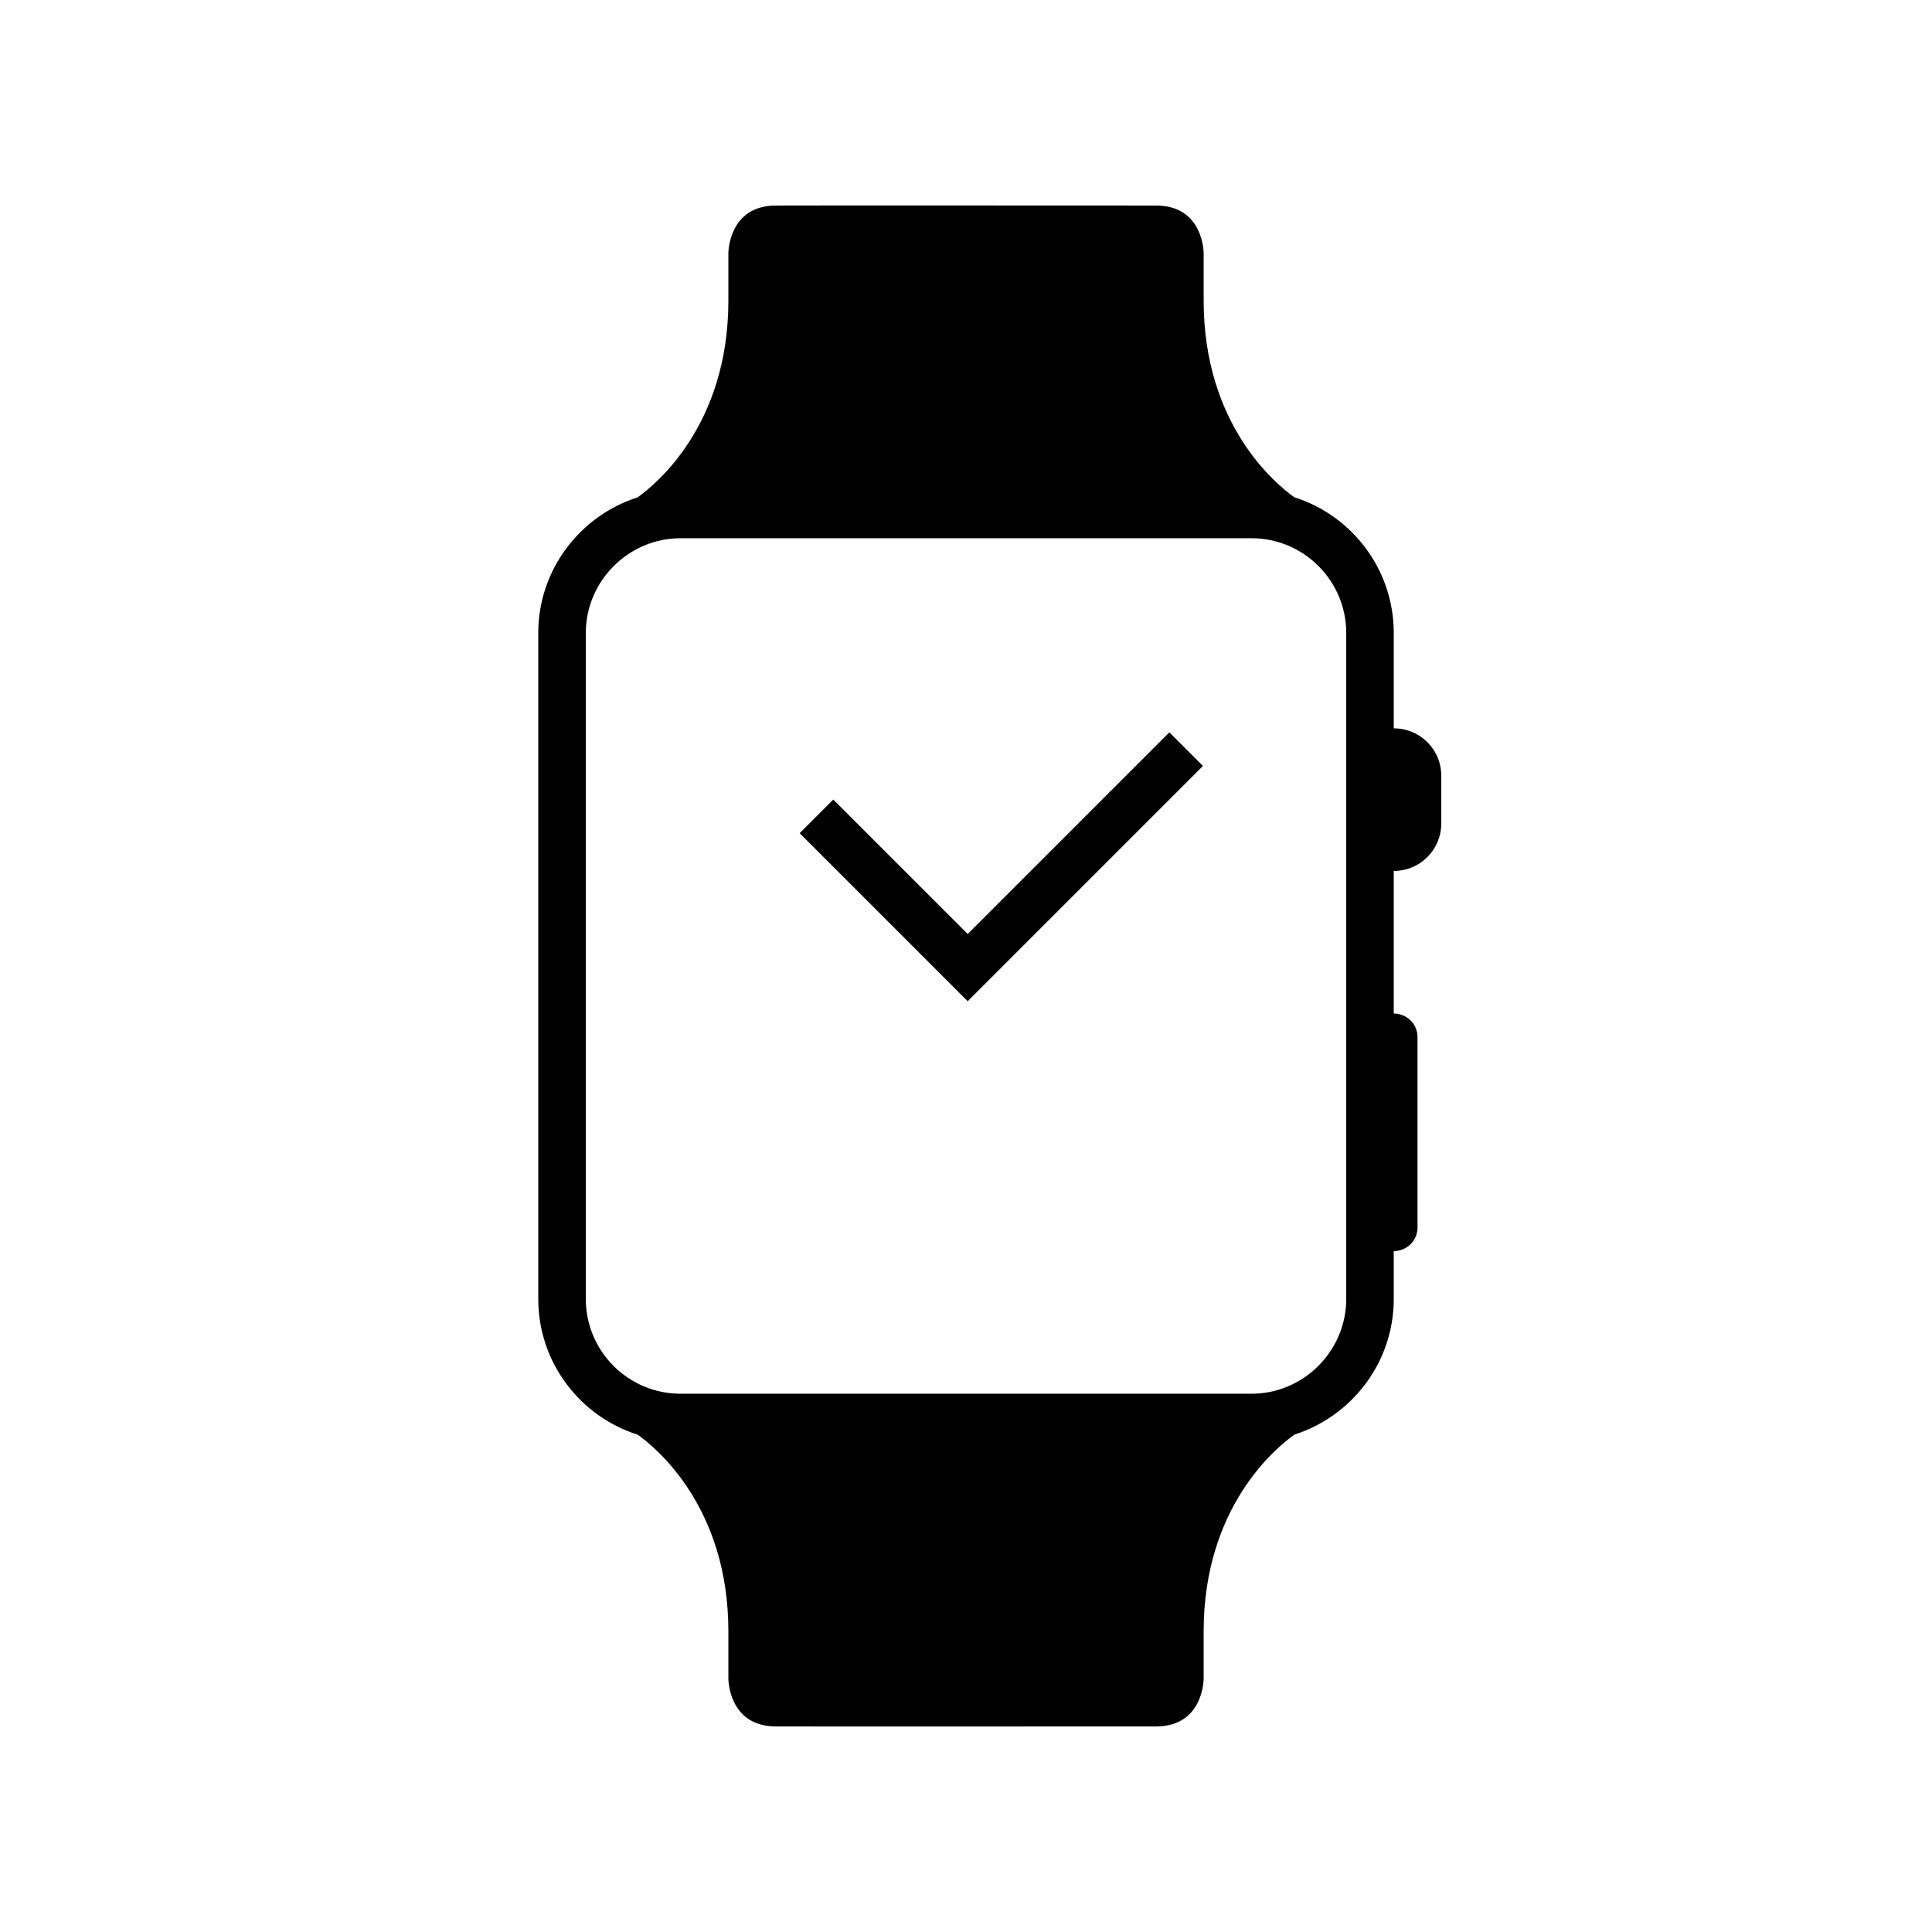 <?xml version="1.0" encoding="UTF-8"?>
<!-- Uploaded to: SVG Repo, www.svgrepo.com, Generator: SVG Repo Mixer Tools -->
<svg fill="#000000" width="800px" height="800px" version="1.1" viewBox="144 144 512 512" xmlns="http://www.w3.org/2000/svg">
 <path d="m513.36 412.59v-37.785c7.004 0 12.594-5.633 12.594-12.582v-12.621c0-7.008-5.637-12.582-12.594-12.582v-25.266c0-16.844-11.078-31.148-26.352-35.973-4.949-3.523-24.027-19.234-24.027-52.121v-12.594s0-12.594-12.598-12.594c0 0-100.27-0.051-100.76 0-12.594 0-12.594 12.594-12.594 12.594v12.594c0 32.98-19.191 48.688-24.074 52.152-15.172 4.848-26.309 19.105-26.309 35.941v176.48c0 16.848 11.078 31.148 26.352 35.973 4.953 3.523 24.031 19.238 24.031 52.121v12.594s0 12.598 12.594 12.598c0.488 0.047 100.76 0 100.76 0 12.598 0 12.598-12.598 12.598-12.598v-12.594c0-32.977 19.188-48.688 24.07-52.152 15.176-4.848 26.309-19.105 26.309-35.941v-12.668c3.562-0.051 6.297-2.84 6.297-6.269v-50.438c0-3.531-2.809-6.219-6.297-6.269zm-189.02-125.95h151.33c13.844 0 25.098 11.266 25.098 25.117v176.48c0 13.809-11.34 25.117-25.098 25.117h-151.33c-13.844 0-25.094-11.266-25.094-25.117v-176.48c0-13.809 11.336-25.117 25.094-25.117zm40.488 69.254 35.625 35.625 53.438-53.438 8.906 8.906-62.344 62.344-44.531-44.531z" fill-rule="evenodd"/>
</svg>